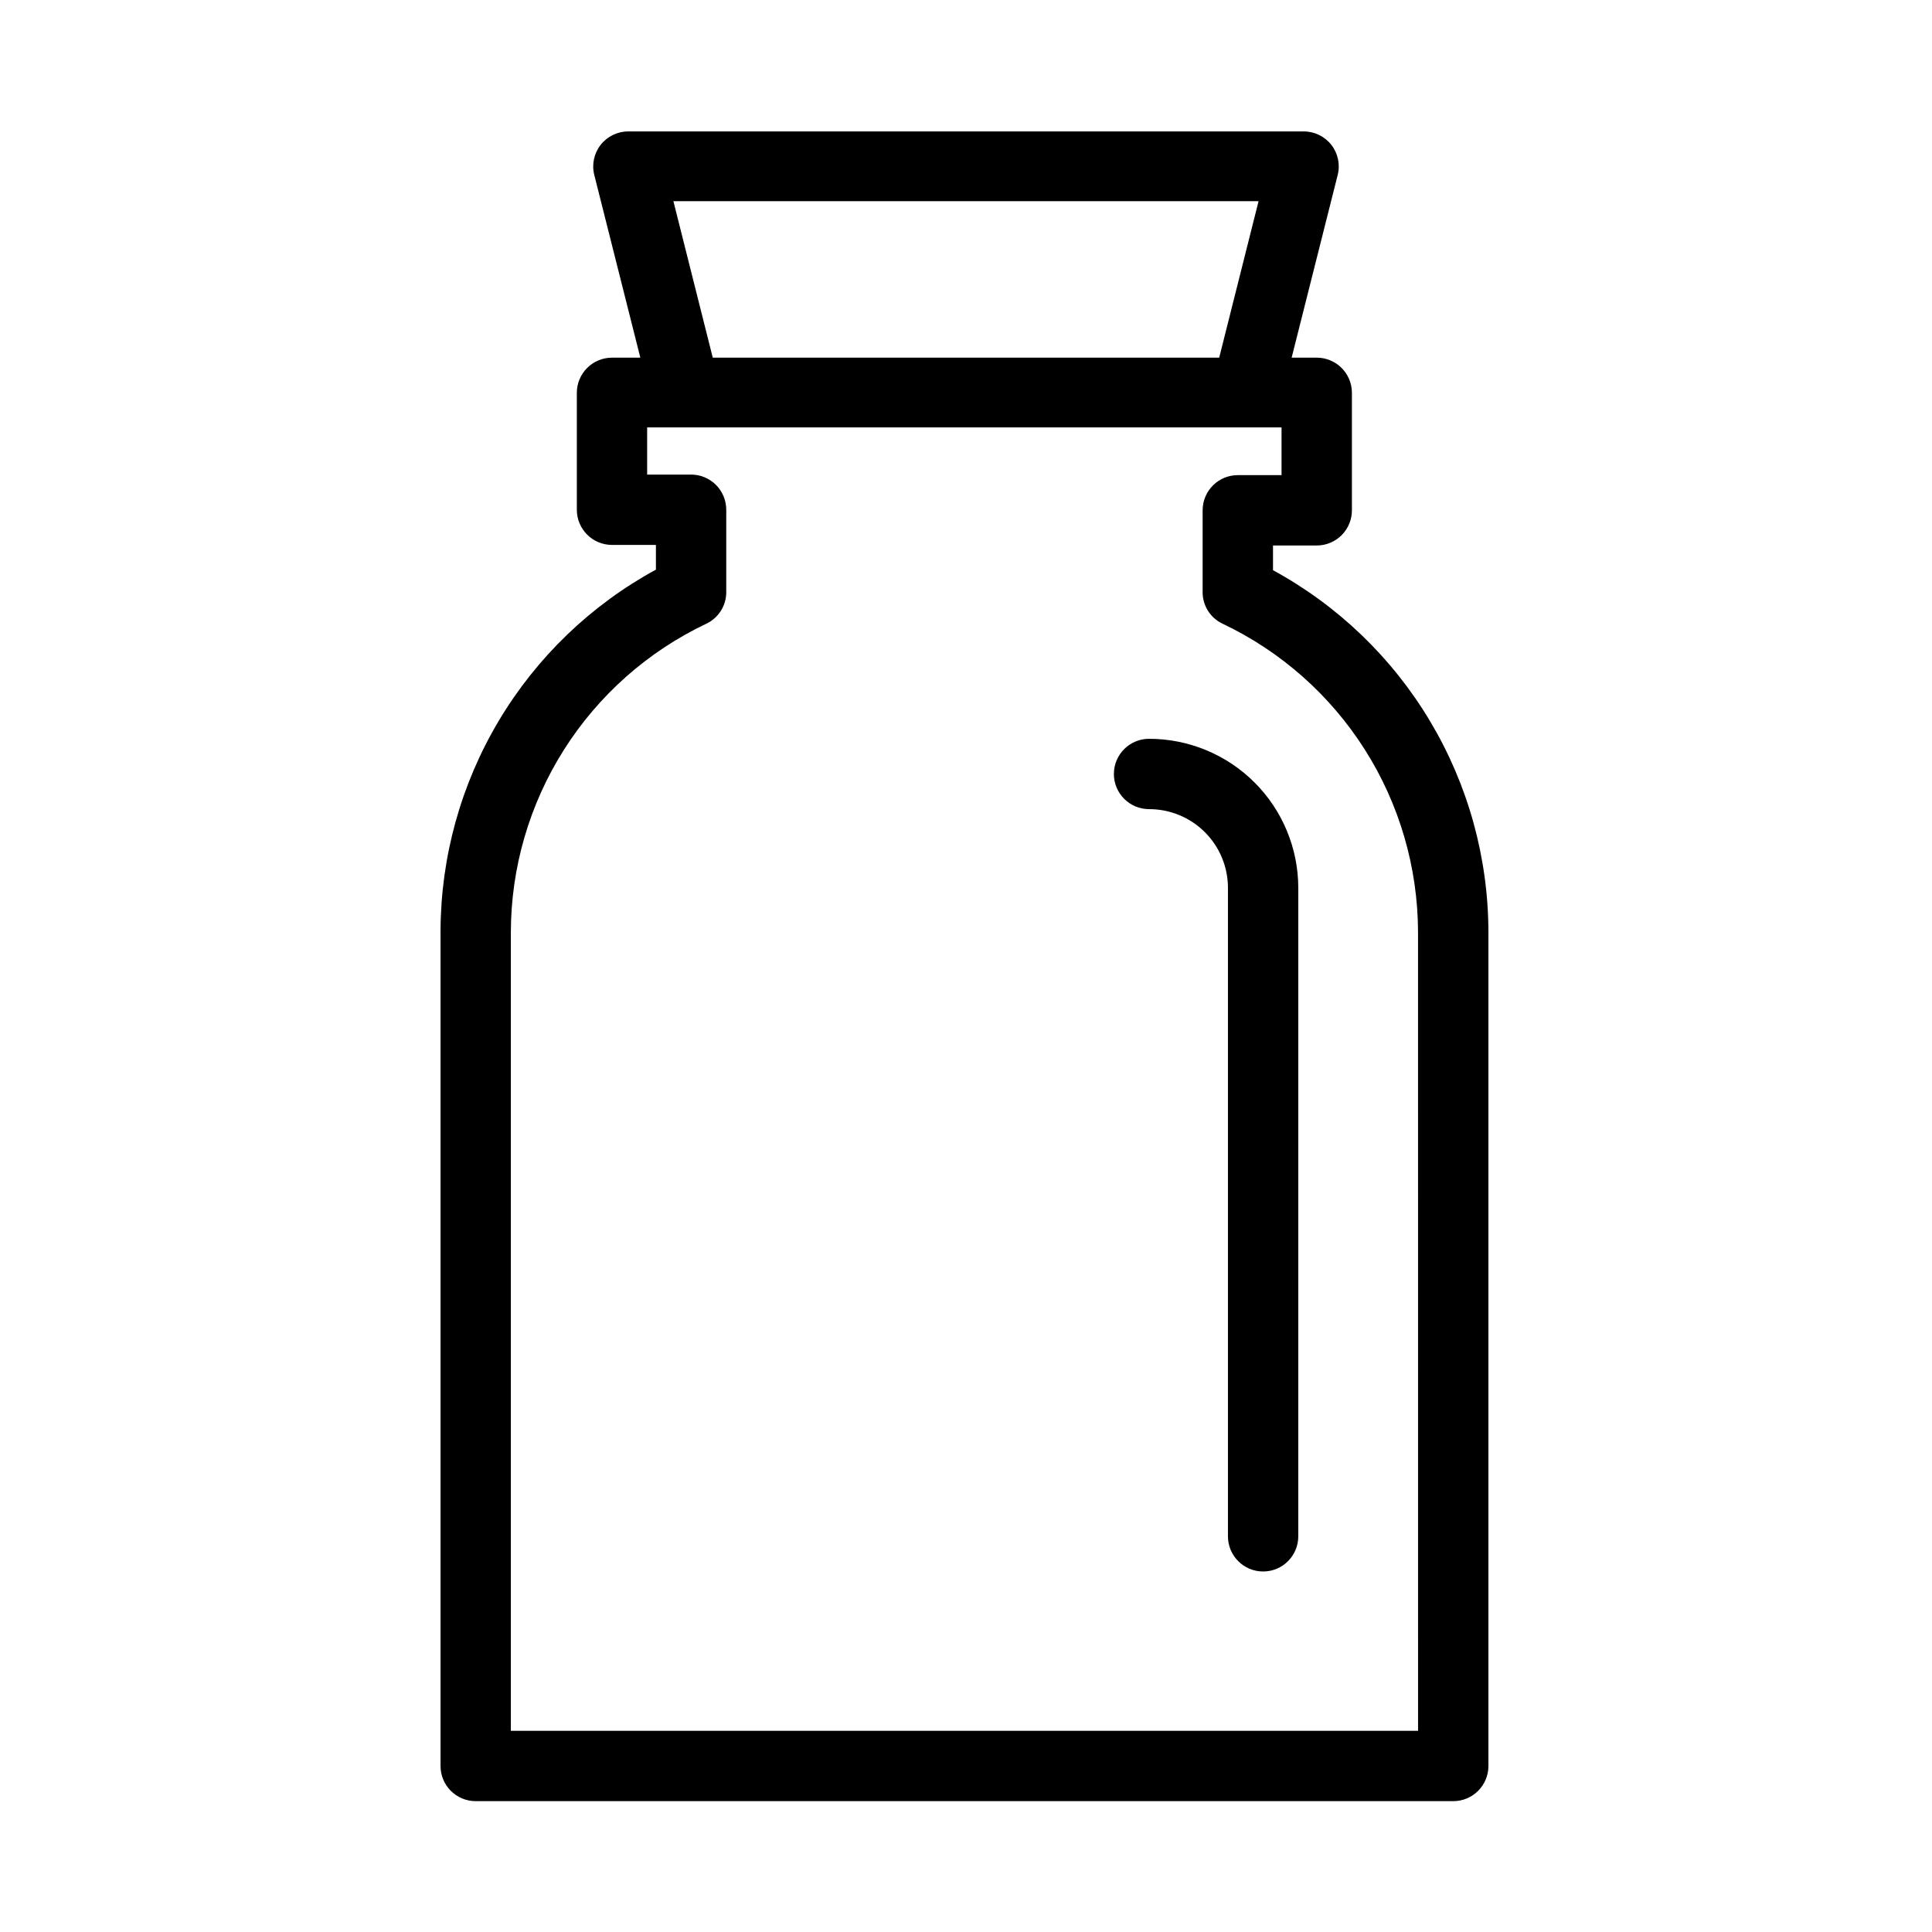 <?xml version="1.0" encoding="UTF-8"?>
<!-- Uploaded to: ICON Repo, www.iconrepo.com, Generator: ICON Repo Mixer Tools -->
<svg fill="#000000" width="800px" height="800px" version="1.1" viewBox="144 144 512 512" xmlns="http://www.w3.org/2000/svg">
 <path d="m481.36 295.11v-6.551h11.59c2.496 0 4.891-1 6.644-2.781 1.75-1.781 2.715-4.191 2.676-6.688v-31.137c-0.086-5.09-4.234-9.172-9.32-9.168h-6.652l12.191-48.367c0.719-2.785 0.105-5.742-1.66-8.012-1.766-2.269-4.481-3.59-7.356-3.578h-178.95c-2.875-0.012-5.594 1.309-7.359 3.578-1.766 2.269-2.379 5.227-1.66 8.012l12.191 48.367h-7.508c-5.144 0-9.32 4.172-9.32 9.32v30.984c0 5.144 4.176 9.32 9.32 9.32h11.637v6.551l0.004-0.004c-17.219 9.379-31.602 23.211-41.641 40.051-10.043 16.84-15.375 36.066-15.441 55.676v221.32c0 5.148 4.172 9.32 9.32 9.32h259.06c5.148 0 9.32-4.172 9.32-9.32v-221.07c-0.047-19.621-5.371-38.871-15.414-55.73s-24.434-30.707-41.668-40.094zm-158.9-97.789h155.07l-10.43 41.465h-134.21zm197.34 405.36h-240.42v-211.6 0.004c0.023-17.125 4.898-33.891 14.055-48.363 9.156-14.469 22.223-26.051 37.688-33.406 3.273-1.52 5.359-4.805 5.34-8.414v-21.812c0-2.473-0.984-4.844-2.731-6.594-1.746-1.746-4.117-2.727-6.59-2.727h-11.641v-12.496h168.12v12.645h-11.59c-5.09 0-9.238 4.082-9.32 9.172v21.562c-0.121 3.699 1.984 7.109 5.34 8.664 15.441 7.344 28.492 18.902 37.648 33.344s14.039 31.176 14.094 48.273zm-31.738-223.39-0.004 171.85c0 5.148-4.172 9.32-9.32 9.32-5.144 0-9.32-4.172-9.32-9.32v-171.85c0-5.543-2.203-10.855-6.125-14.766-3.922-3.914-9.242-6.106-14.781-6.094-5.148 0-9.32-4.172-9.32-9.32 0-5.148 4.172-9.32 9.32-9.32 10.48 0 20.531 4.16 27.949 11.566 7.414 7.406 11.586 17.453 11.598 27.934z"/>
</svg>